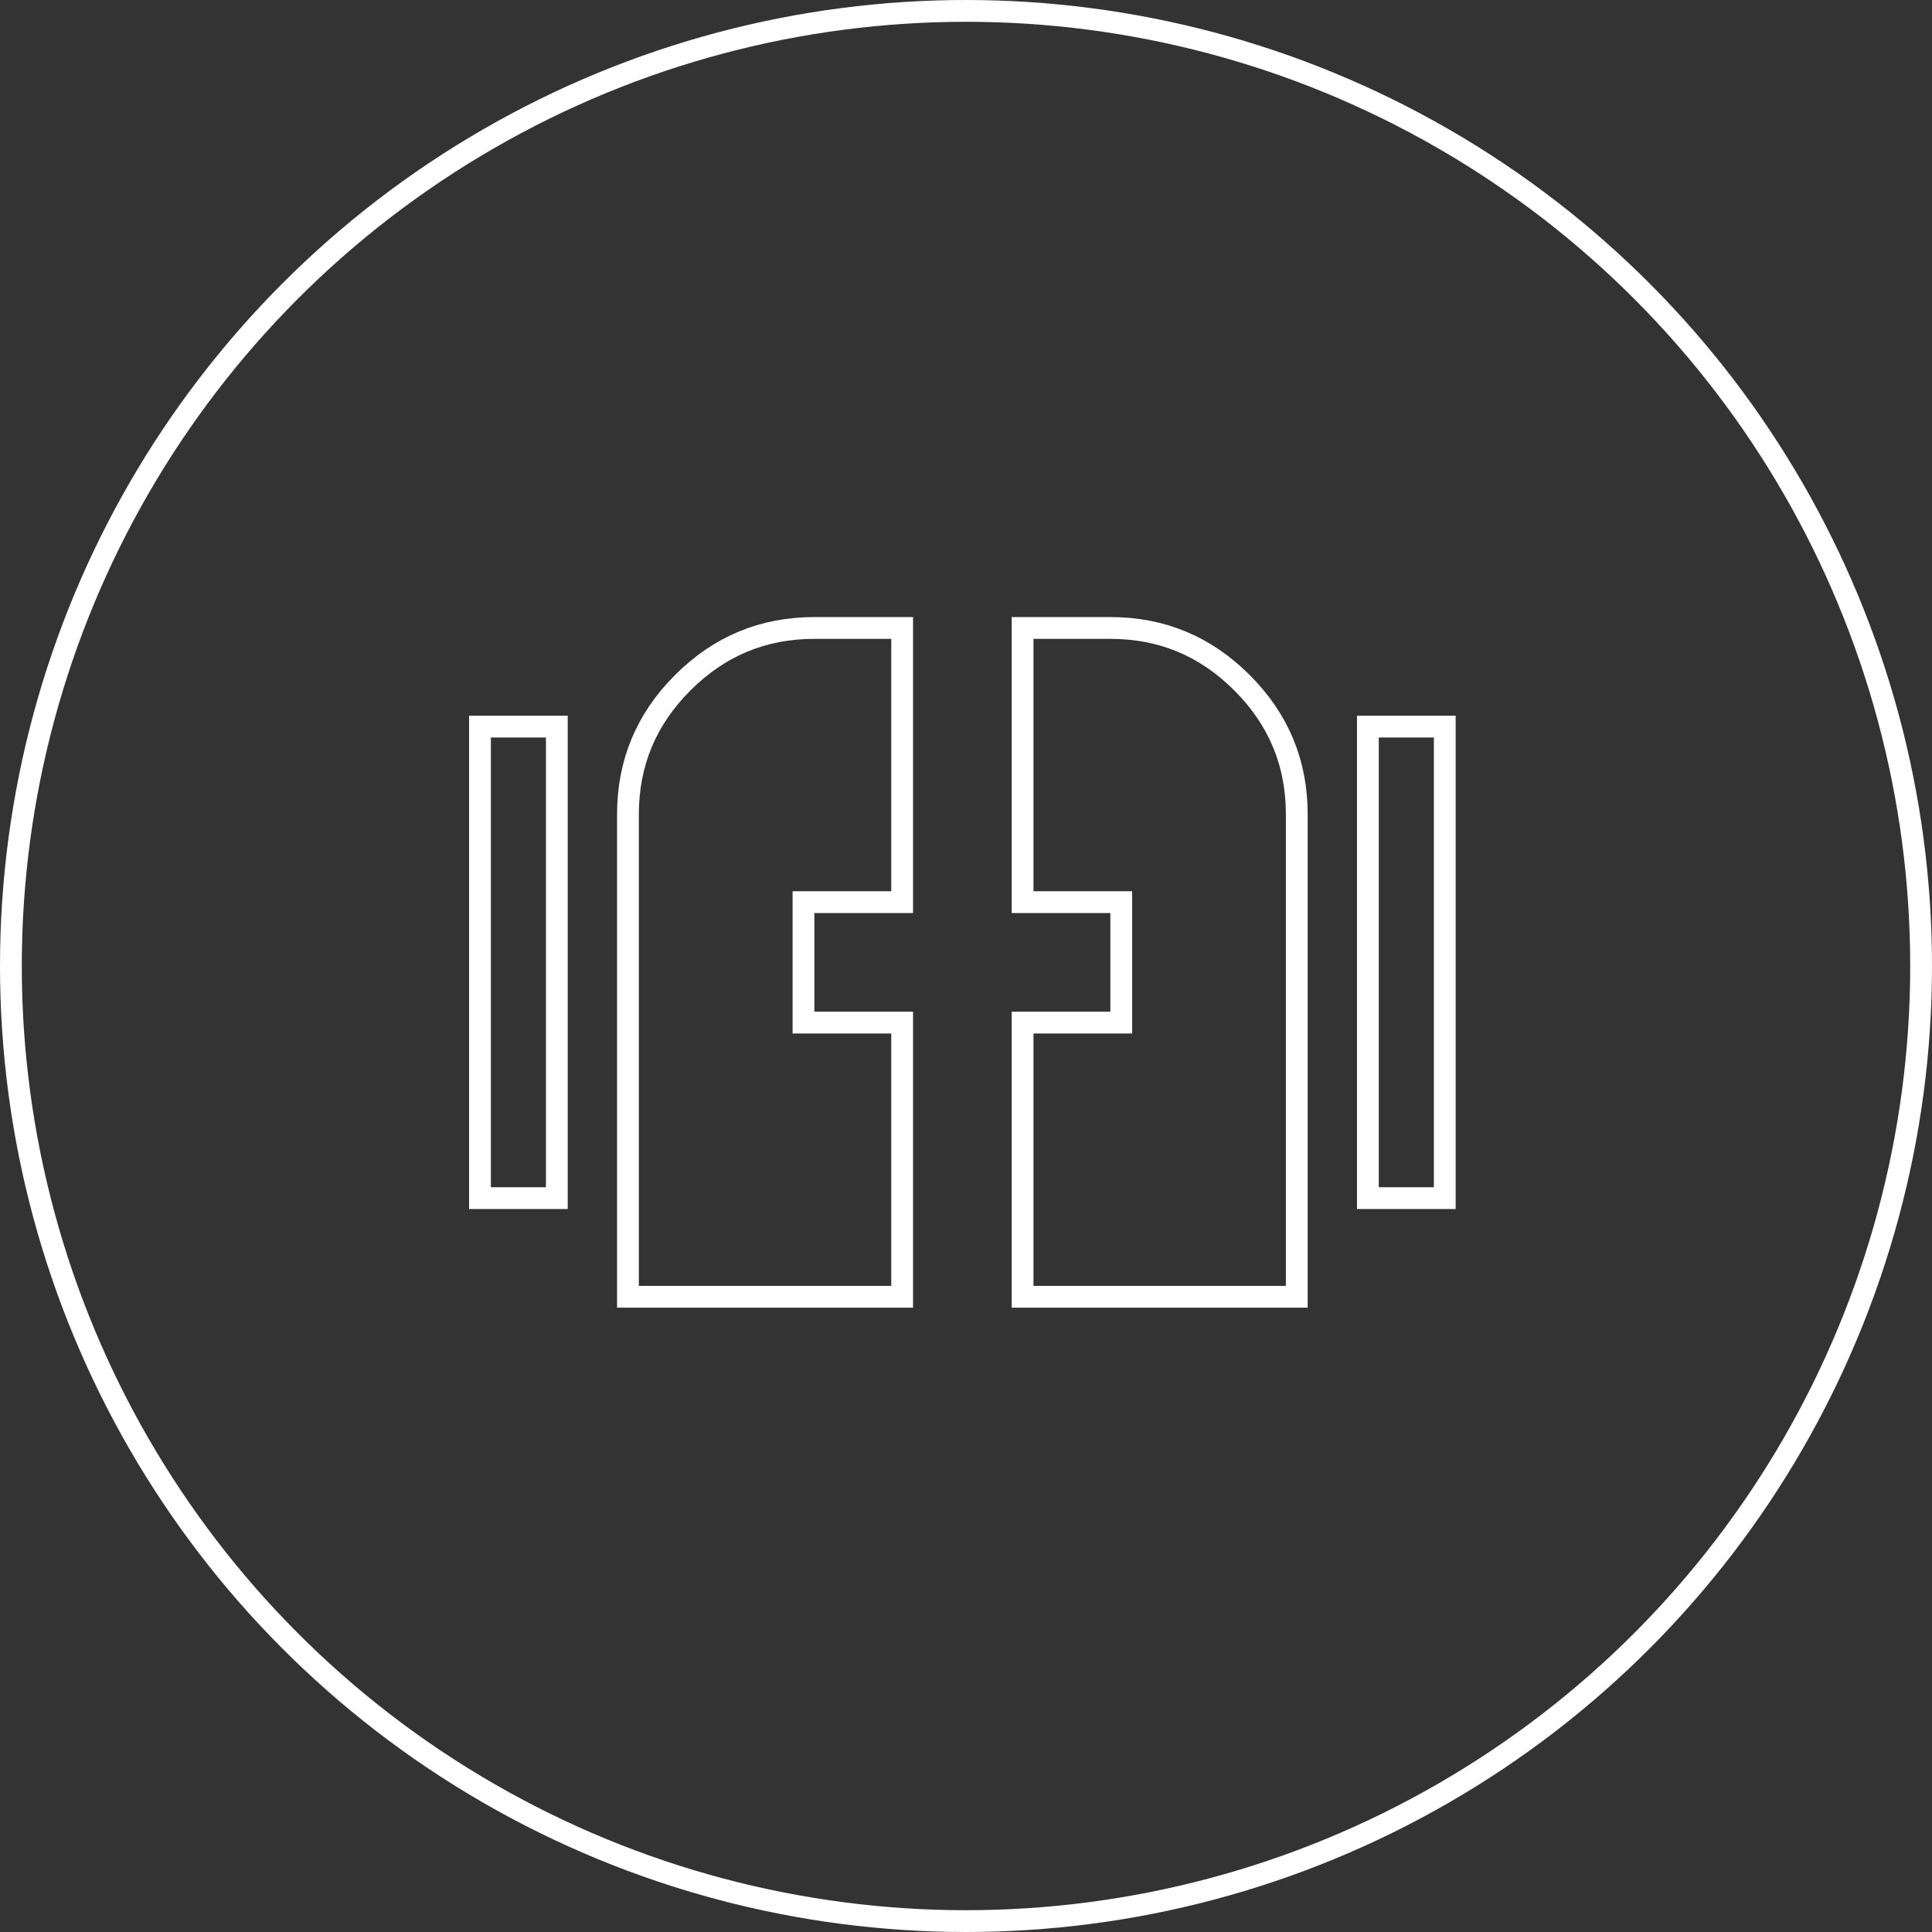 <svg xmlns="http://www.w3.org/2000/svg" width="266" height="266" fill="none"><rect width="100%" height="100%" fill="#333333" stroke="none"/><circle cx="133" cy="133" r="131.5" stroke="#fff" stroke-width="3"/><path stroke="#fff" stroke-width="3" d="M112.125 140.792h12.083v37.75h-37.75v-66.416c0-7.07 2.5-13.085 7.541-18.126s11.056-7.541 18.126-7.541h12.083v37.75h-13.583v16.583h1.5Zm40.75-16.583h-12.083v-37.75h12.083c7.07 0 13.085 2.5 18.126 7.54 5.041 5.042 7.541 11.057 7.541 18.127v66.416h-37.75v-37.75h13.583v-16.583h-1.5Zm-86.792 40.75v-64.917h10.584v64.917H66.083Zm122.25 0v-64.917h10.584v64.917h-10.584Z"/></svg>